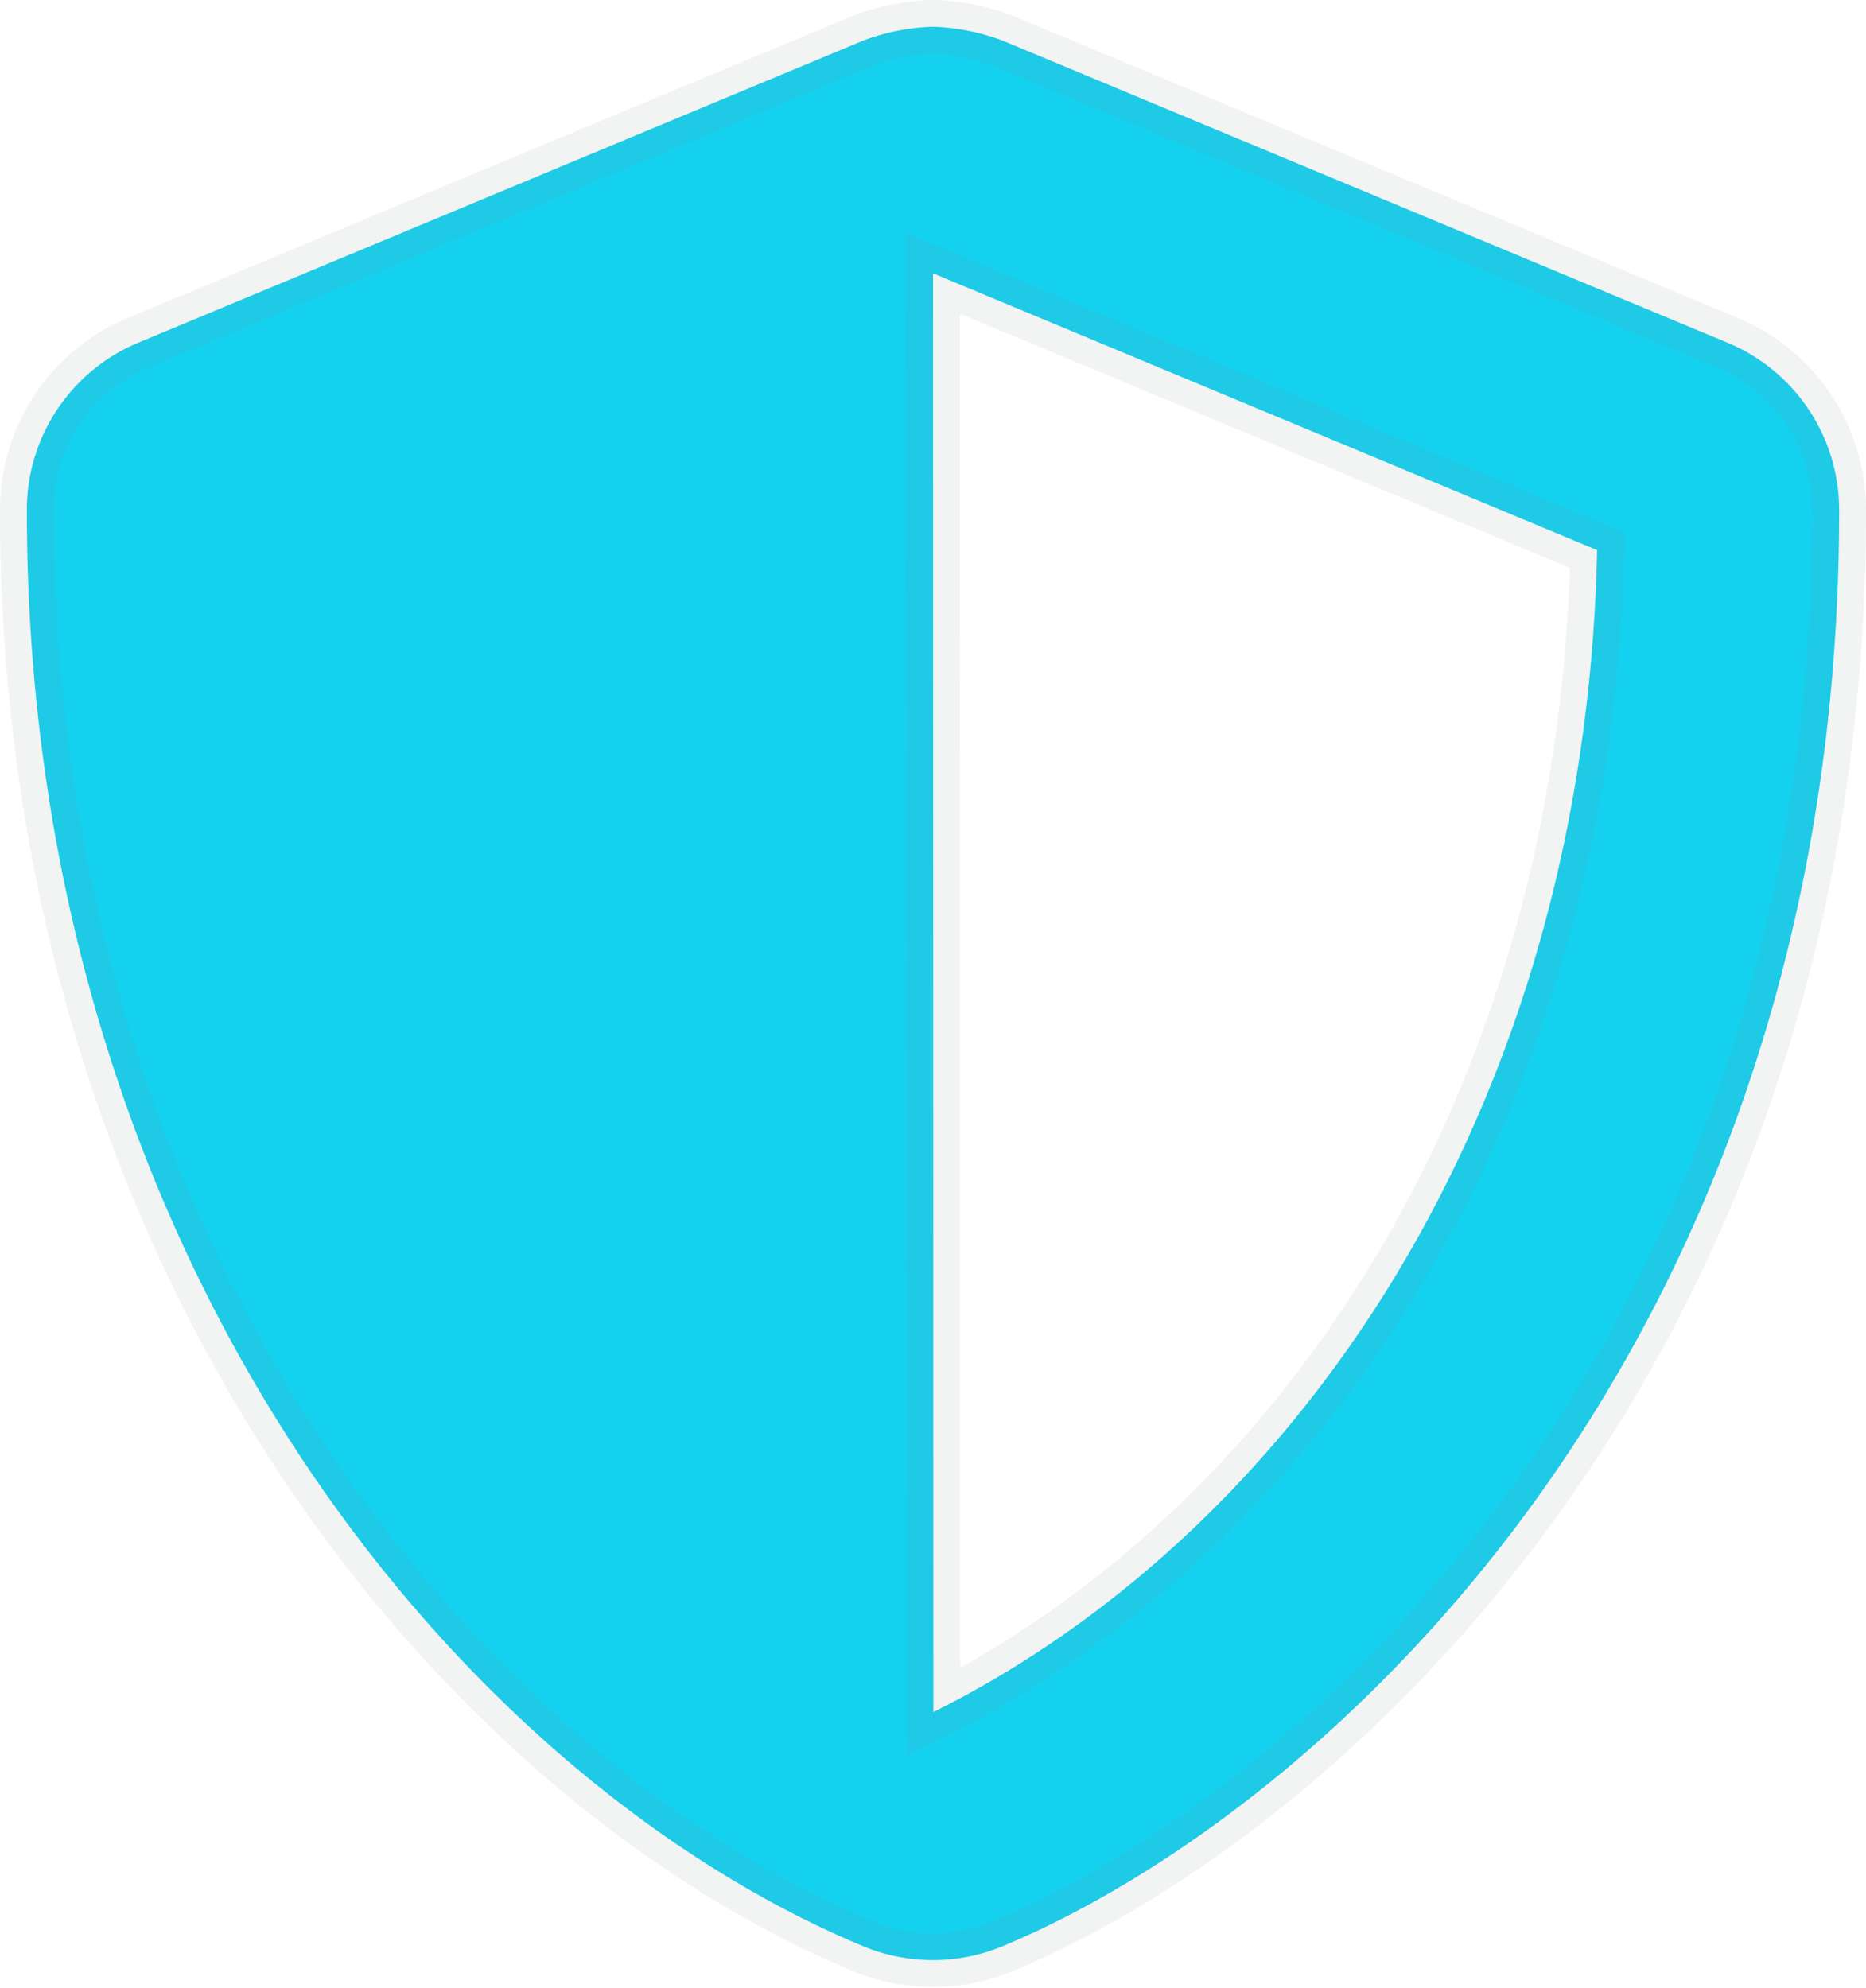 <svg xmlns="http://www.w3.org/2000/svg" width="34.75" height="37.009" viewBox="0 0 34.75 37.009"><path d="M32.8-25.615,19.3-31.24A4.036,4.036,0,0,0,18-31.5a4.036,4.036,0,0,0-1.3.258l-13.5,5.625A3.371,3.371,0,0,0,1.125-22.5C1.125-8.543,9.176,1.1,16.7,4.24a3.385,3.385,0,0,0,2.595,0C25.319,1.73,34.875-6.94,34.875-22.5A3.376,3.376,0,0,0,32.8-25.615ZM18.007-.12,18-26.909l12.368,5.154C30.136-11.109,24.6-3.4,18.007-.12Z" transform="translate(-0.625 31.998)" fill="#14d1f0" stroke="rgba(128,134,139,0.1)" stroke-width="1"/></svg>